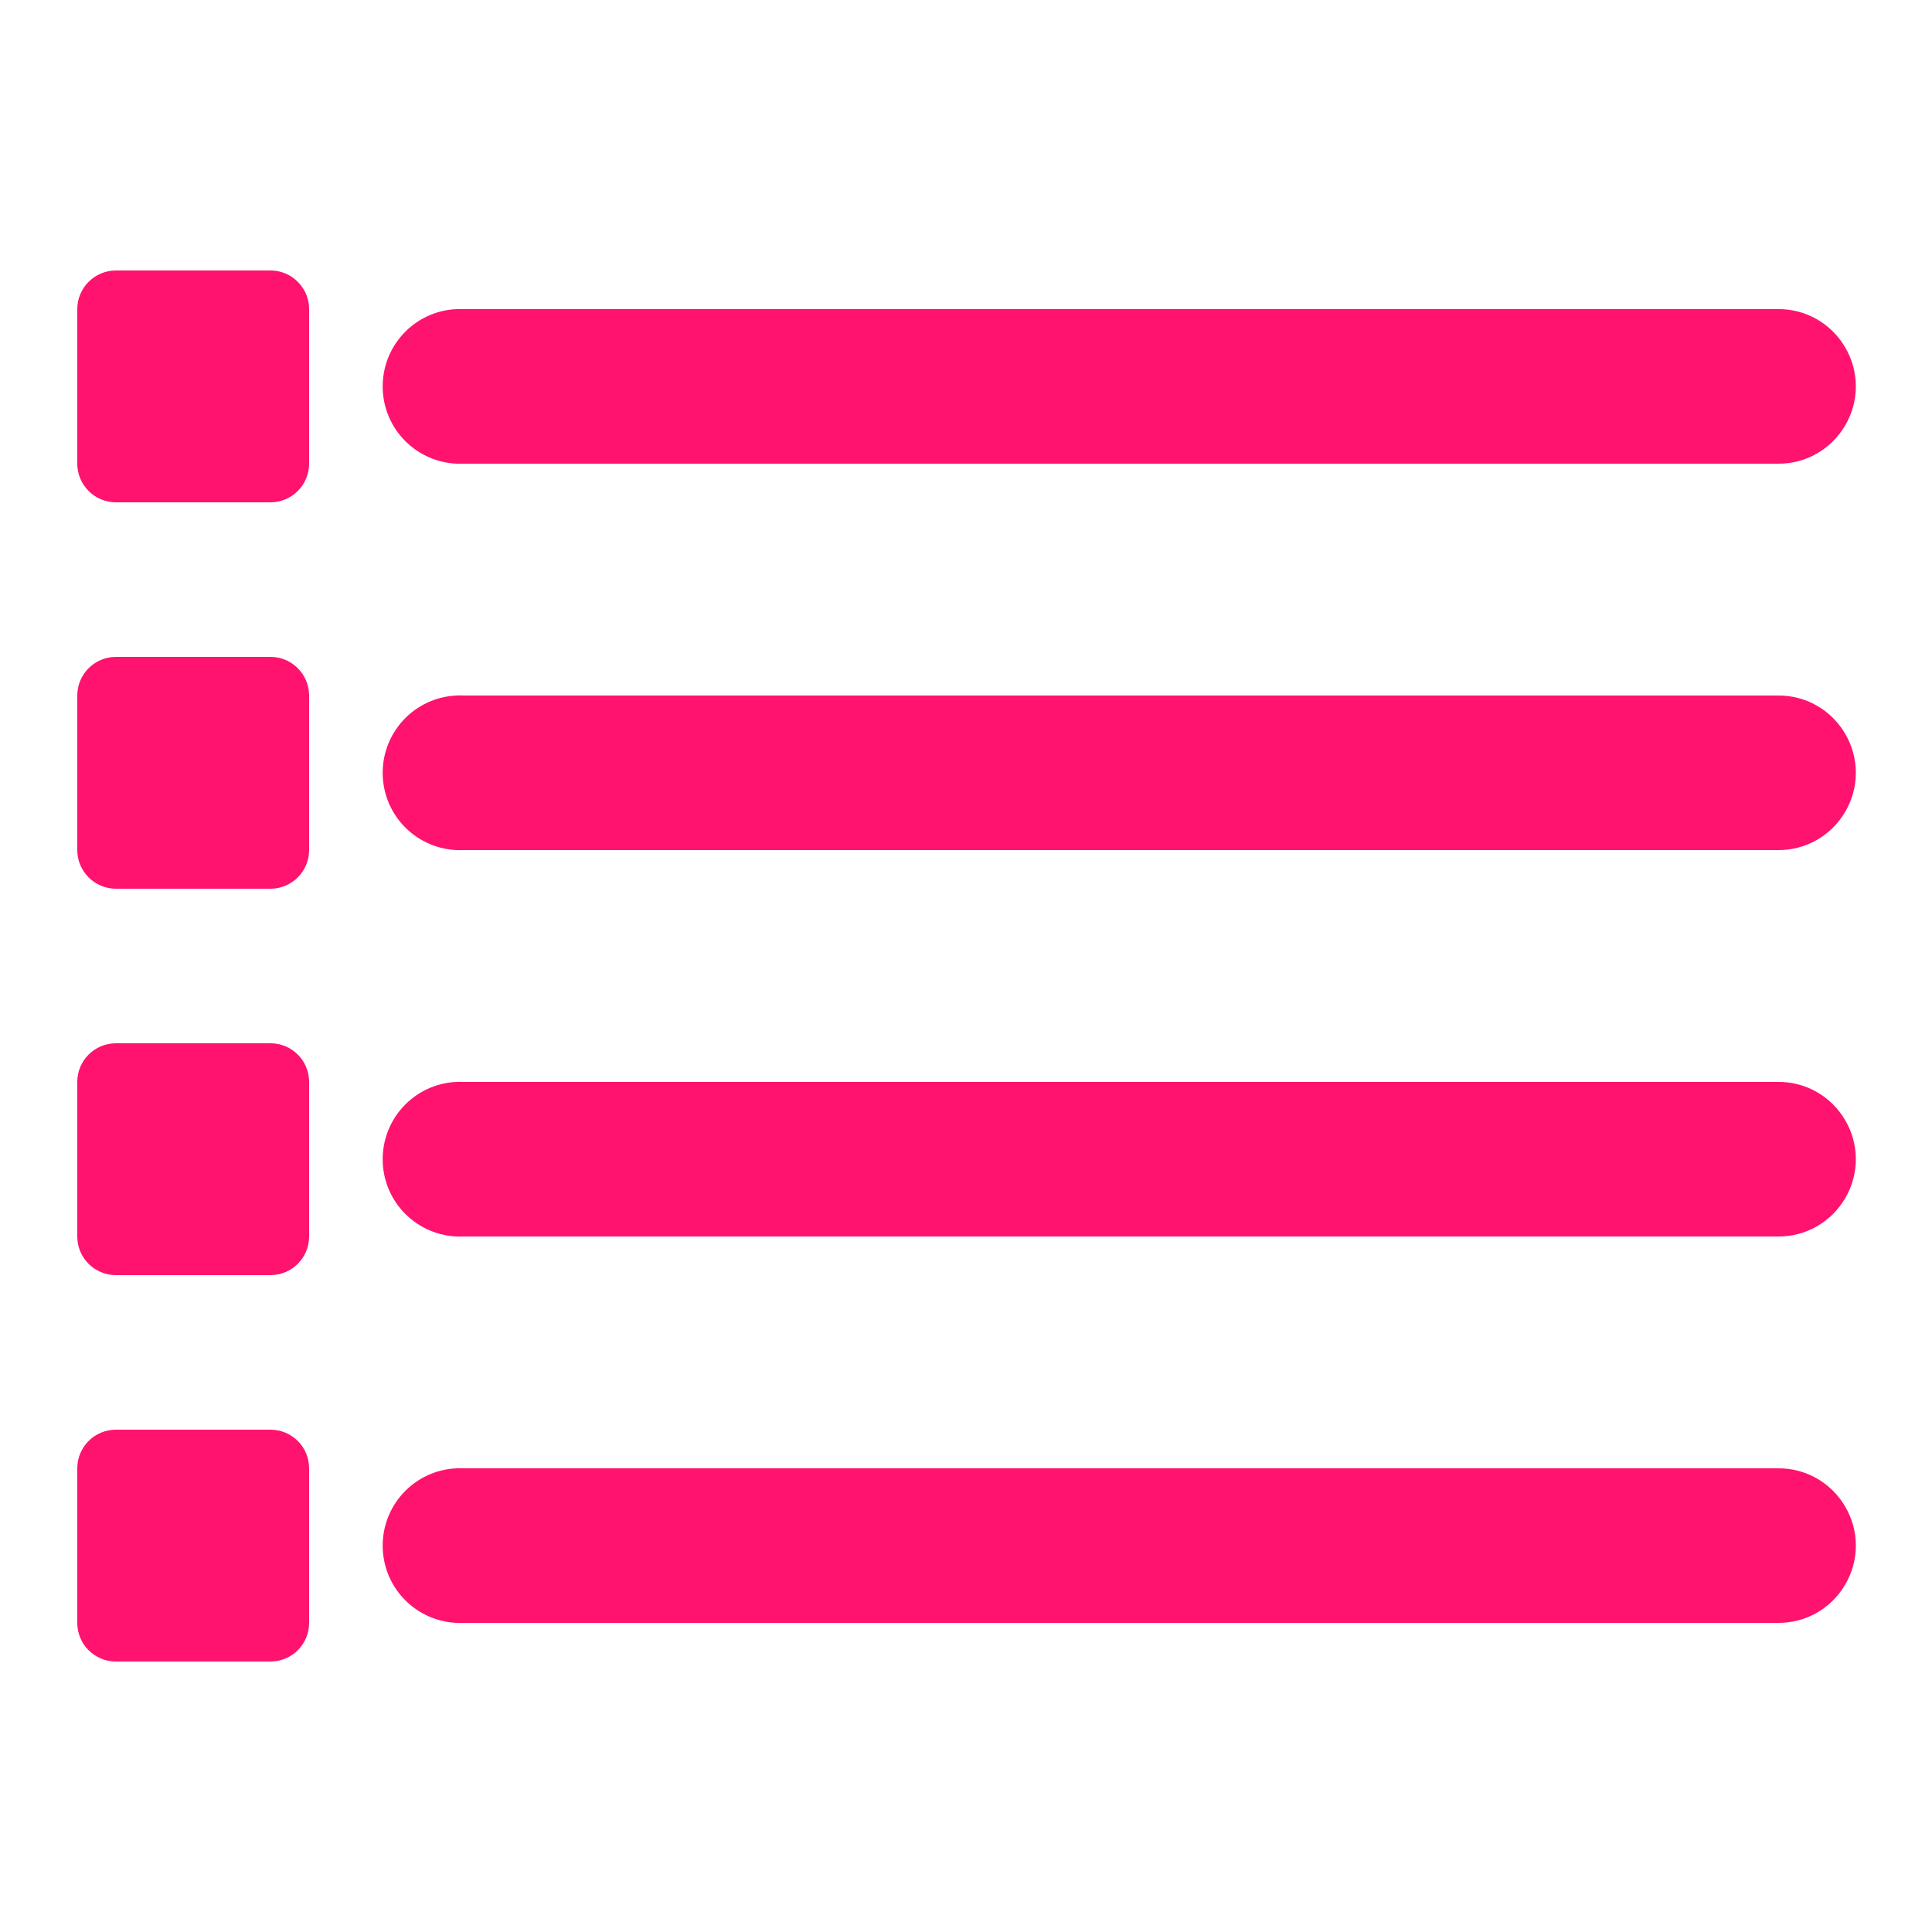 <?xml version="1.0" encoding="UTF-8"?> <svg xmlns="http://www.w3.org/2000/svg" xmlns:xlink="http://www.w3.org/1999/xlink" viewBox="0,0,256,256" width="50px" height="50px"> <g fill="#ff136e" fill-rule="nonzero" stroke="none" stroke-width="1" stroke-linecap="butt" stroke-linejoin="miter" stroke-miterlimit="10" stroke-dasharray="" stroke-dashoffset="0" font-family="none" font-weight="none" font-size="none" text-anchor="none" style="mix-blend-mode: normal"> <g transform="scale(5.12,5.12)"> <path d="M3,7c-0.551,0 -1,0.449 -1,1v4c0,0.551 0.449,1 1,1h4c0.551,0 1,-0.449 1,-1v-4c0,-0.551 -0.449,-1 -1,-1zM11.812,8c-1.105,0.051 -1.957,0.988 -1.906,2.094c0.051,1.105 0.988,1.957 2.094,1.906h34c0.723,0.012 1.391,-0.367 1.754,-0.992c0.367,-0.621 0.367,-1.395 0,-2.016c-0.363,-0.625 -1.031,-1.004 -1.754,-0.992h-34c-0.062,-0.004 -0.125,-0.004 -0.188,0zM3,17c-0.551,0 -1,0.449 -1,1v4c0,0.551 0.449,1 1,1h4c0.551,0 1,-0.449 1,-1v-4c0,-0.551 -0.449,-1 -1,-1zM11.812,18c-1.105,0.051 -1.957,0.988 -1.906,2.094c0.051,1.105 0.988,1.957 2.094,1.906h34c0.723,0.012 1.391,-0.367 1.754,-0.992c0.367,-0.621 0.367,-1.395 0,-2.016c-0.363,-0.625 -1.031,-1.004 -1.754,-0.992h-34c-0.062,-0.004 -0.125,-0.004 -0.188,0zM3,27c-0.551,0 -1,0.445 -1,1v4c0,0.555 0.449,1 1,1h4c0.551,0 1,-0.445 1,-1v-4c0,-0.555 -0.449,-1 -1,-1zM11.812,28c-1.105,0.051 -1.957,0.988 -1.906,2.094c0.051,1.105 0.988,1.957 2.094,1.906h34c0.723,0.012 1.391,-0.367 1.754,-0.992c0.367,-0.621 0.367,-1.395 0,-2.016c-0.363,-0.625 -1.031,-1.004 -1.754,-0.992h-34c-0.062,-0.004 -0.125,-0.004 -0.188,0zM3,37c-0.551,0 -1,0.445 -1,1v4c0,0.555 0.449,1 1,1h4c0.551,0 1,-0.445 1,-1v-4c0,-0.555 -0.449,-1 -1,-1zM11.812,38c-1.105,0.051 -1.957,0.988 -1.906,2.094c0.051,1.105 0.988,1.957 2.094,1.906h34c0.723,0.012 1.391,-0.367 1.754,-0.992c0.367,-0.621 0.367,-1.395 0,-2.016c-0.363,-0.625 -1.031,-1.004 -1.754,-0.992h-34c-0.062,-0.004 -0.125,-0.004 -0.188,0z"></path> </g> </g> </svg> 